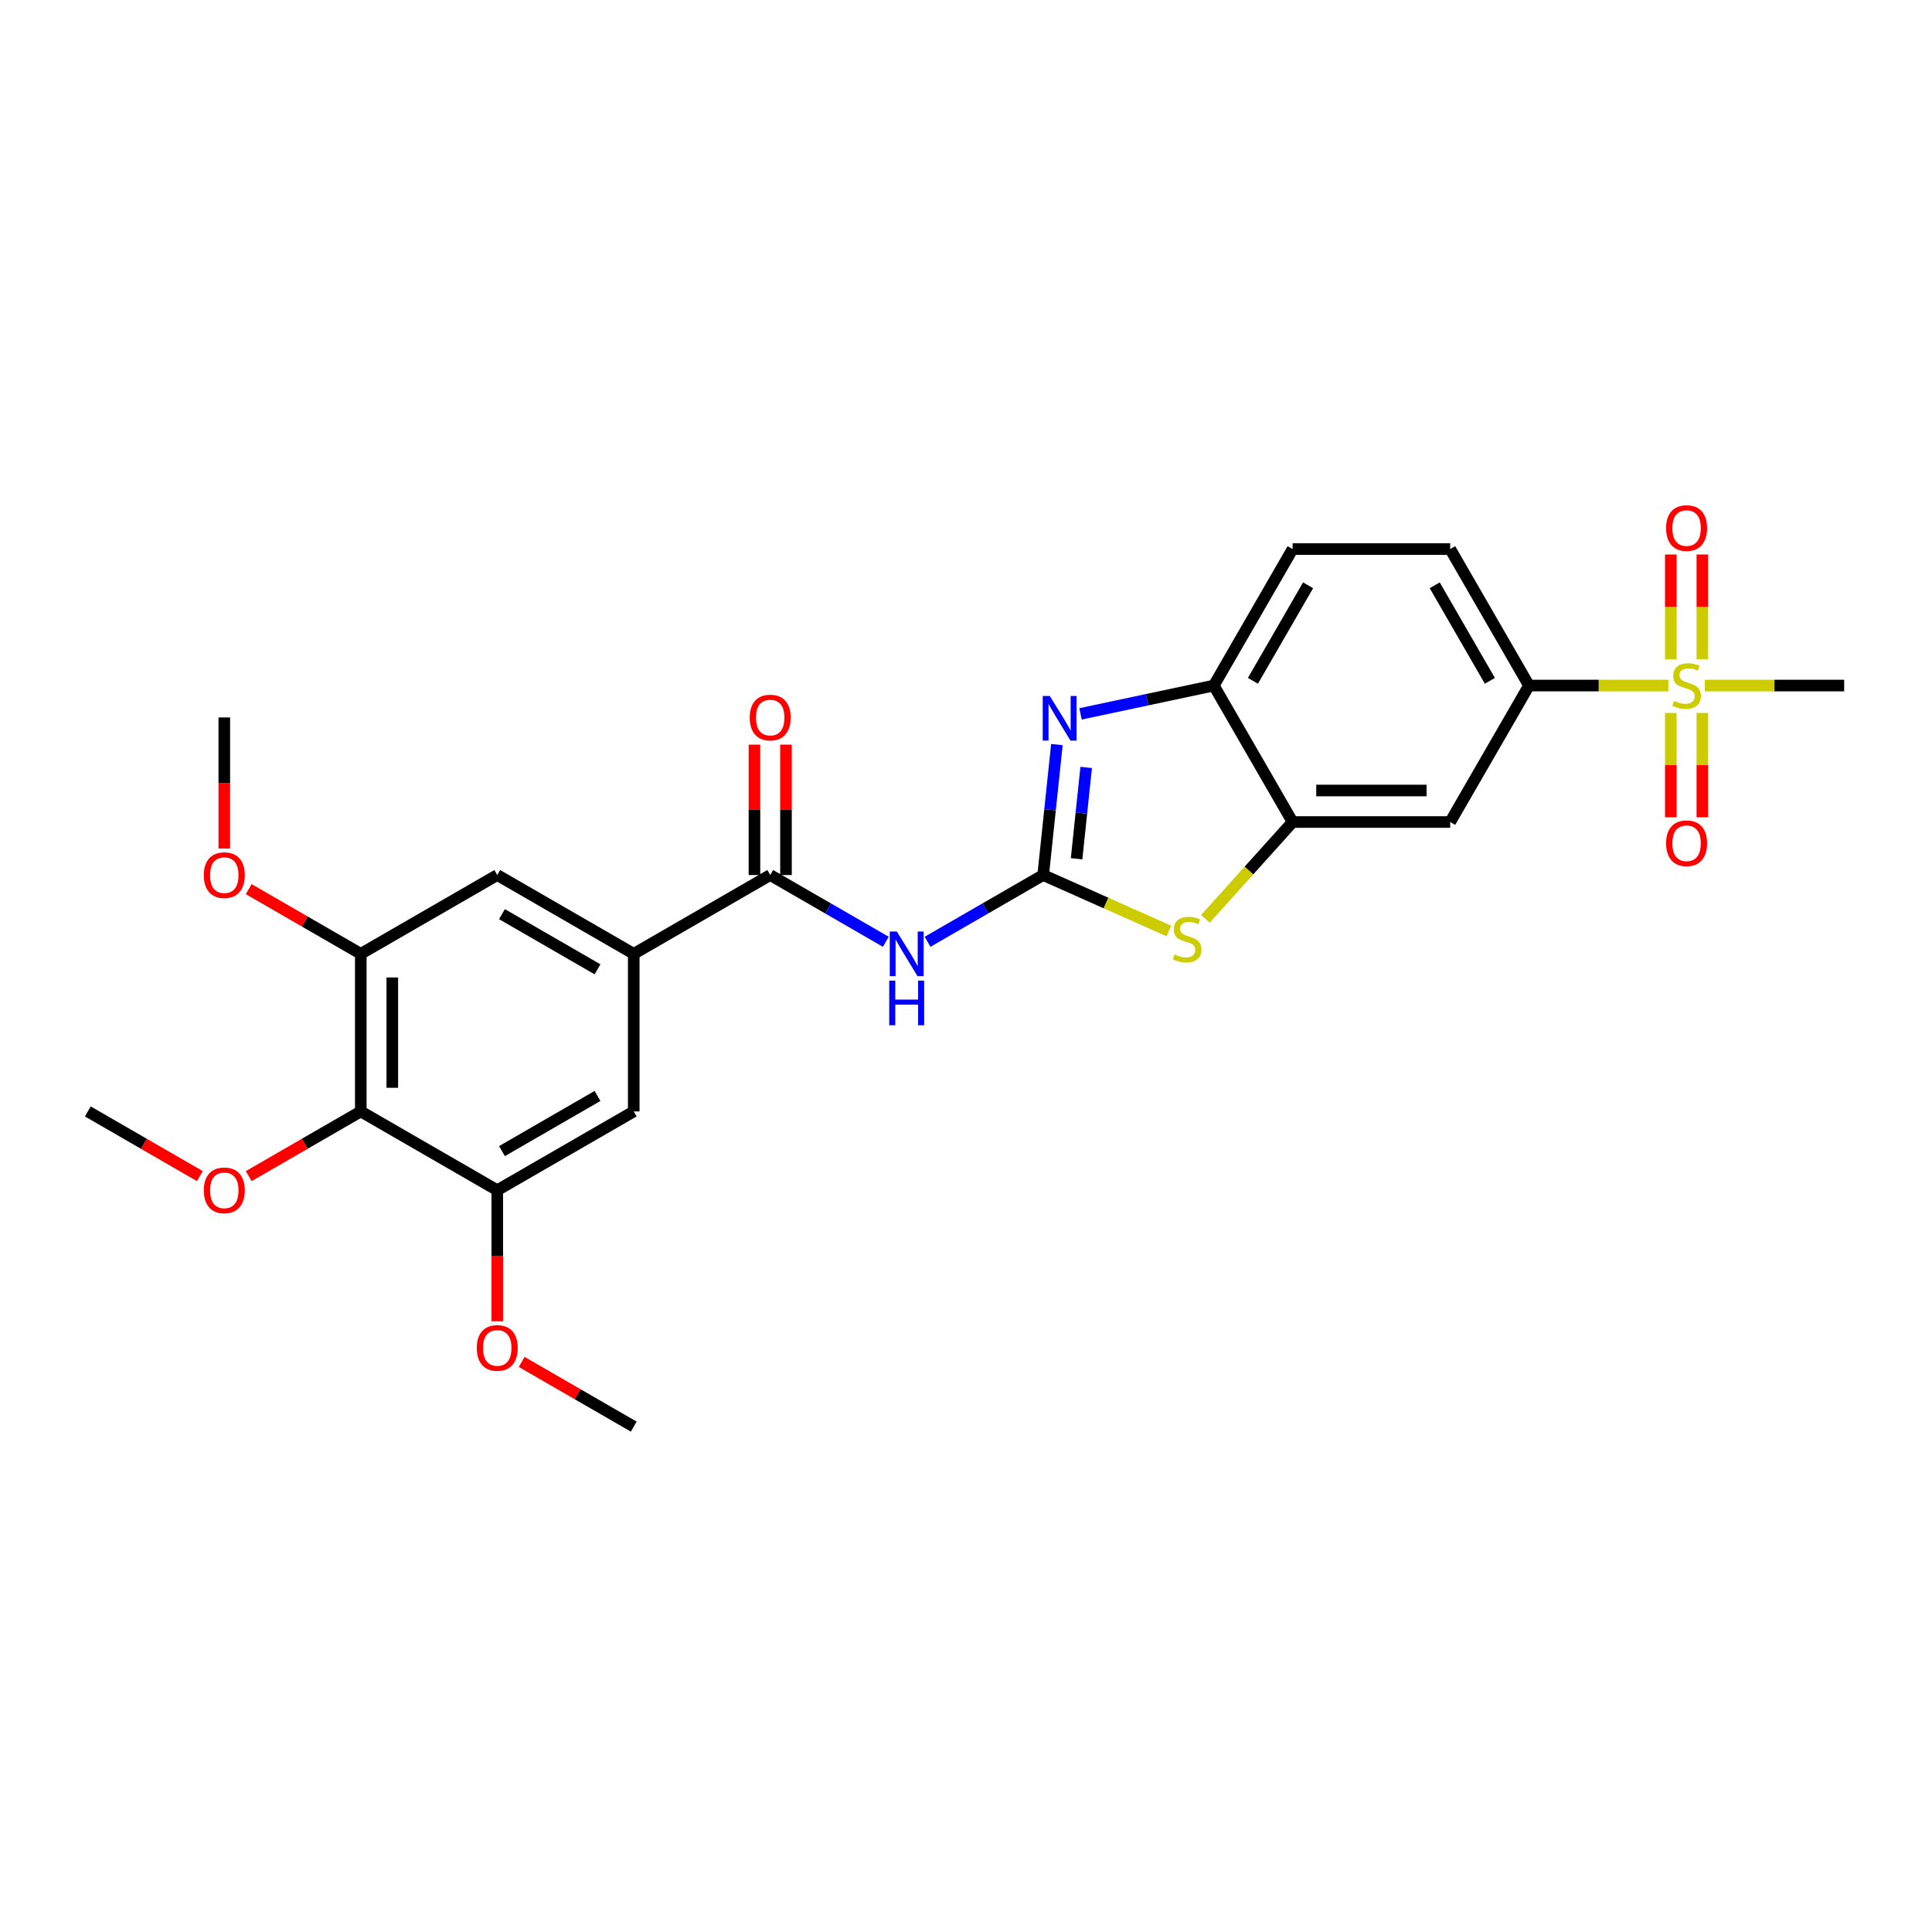 <?xml version='1.0' encoding='iso-8859-1'?>
<svg version='1.1' baseProfile='full'
              xmlns='http://www.w3.org/2000/svg'
                      xmlns:rdkit='http://www.rdkit.org/xml'
                      xmlns:xlink='http://www.w3.org/1999/xlink'
                  xml:space='preserve'
width='1000px' height='1000px' viewBox='0 0 1000 1000'>
<!-- END OF HEADER -->
<rect style='opacity:1.0;fill:#FFFFFF;stroke:none' width='1000' height='1000' x='0' y='0'> </rect>
<path class='bond-1' d='M 539.949,452.919 L 543.498,419.152' style='fill:none;fill-rule:evenodd;stroke:#000000;stroke-width:6px;stroke-linecap:butt;stroke-linejoin:miter;stroke-opacity:1' />
<path class='bond-1' d='M 543.498,419.152 L 547.047,385.385' style='fill:none;fill-rule:evenodd;stroke:#0000FF;stroke-width:6px;stroke-linecap:butt;stroke-linejoin:miter;stroke-opacity:1' />
<path class='bond-1' d='M 557.239,444.494 L 559.723,420.857' style='fill:none;fill-rule:evenodd;stroke:#000000;stroke-width:6px;stroke-linecap:butt;stroke-linejoin:miter;stroke-opacity:1' />
<path class='bond-1' d='M 559.723,420.857 L 562.207,397.22' style='fill:none;fill-rule:evenodd;stroke:#0000FF;stroke-width:6px;stroke-linecap:butt;stroke-linejoin:miter;stroke-opacity:1' />
<path class='bond-2' d='M 539.949,452.919 L 510.028,470.194' style='fill:none;fill-rule:evenodd;stroke:#000000;stroke-width:6px;stroke-linecap:butt;stroke-linejoin:miter;stroke-opacity:1' />
<path class='bond-2' d='M 510.028,470.194 L 480.107,487.469' style='fill:none;fill-rule:evenodd;stroke:#0000FF;stroke-width:6px;stroke-linecap:butt;stroke-linejoin:miter;stroke-opacity:1' />
<path class='bond-3' d='M 539.949,452.919 L 572.485,467.405' style='fill:none;fill-rule:evenodd;stroke:#000000;stroke-width:6px;stroke-linecap:butt;stroke-linejoin:miter;stroke-opacity:1' />
<path class='bond-3' d='M 572.485,467.405 L 605.022,481.891' style='fill:none;fill-rule:evenodd;stroke:#CCCC00;stroke-width:6px;stroke-linecap:butt;stroke-linejoin:miter;stroke-opacity:1' />
<path class='bond-0' d='M 863.529,354.836 L 827.467,354.836' style='fill:none;fill-rule:evenodd;stroke:#CCCC00;stroke-width:6px;stroke-linecap:butt;stroke-linejoin:miter;stroke-opacity:1' />
<path class='bond-0' d='M 827.467,354.836 L 791.405,354.836' style='fill:none;fill-rule:evenodd;stroke:#000000;stroke-width:6px;stroke-linecap:butt;stroke-linejoin:miter;stroke-opacity:1' />
<path class='bond-15' d='M 881.132,341.279 L 881.132,314.142' style='fill:none;fill-rule:evenodd;stroke:#CCCC00;stroke-width:6px;stroke-linecap:butt;stroke-linejoin:miter;stroke-opacity:1' />
<path class='bond-15' d='M 881.132,314.142 L 881.132,287.006' style='fill:none;fill-rule:evenodd;stroke:#FF0000;stroke-width:6px;stroke-linecap:butt;stroke-linejoin:miter;stroke-opacity:1' />
<path class='bond-15' d='M 864.818,341.279 L 864.818,314.142' style='fill:none;fill-rule:evenodd;stroke:#CCCC00;stroke-width:6px;stroke-linecap:butt;stroke-linejoin:miter;stroke-opacity:1' />
<path class='bond-15' d='M 864.818,314.142 L 864.818,287.006' style='fill:none;fill-rule:evenodd;stroke:#FF0000;stroke-width:6px;stroke-linecap:butt;stroke-linejoin:miter;stroke-opacity:1' />
<path class='bond-16' d='M 864.818,369.013 L 864.818,396.027' style='fill:none;fill-rule:evenodd;stroke:#CCCC00;stroke-width:6px;stroke-linecap:butt;stroke-linejoin:miter;stroke-opacity:1' />
<path class='bond-16' d='M 864.818,396.027 L 864.818,423.041' style='fill:none;fill-rule:evenodd;stroke:#FF0000;stroke-width:6px;stroke-linecap:butt;stroke-linejoin:miter;stroke-opacity:1' />
<path class='bond-16' d='M 881.132,369.013 L 881.132,396.027' style='fill:none;fill-rule:evenodd;stroke:#CCCC00;stroke-width:6px;stroke-linecap:butt;stroke-linejoin:miter;stroke-opacity:1' />
<path class='bond-16' d='M 881.132,396.027 L 881.132,423.041' style='fill:none;fill-rule:evenodd;stroke:#FF0000;stroke-width:6px;stroke-linecap:butt;stroke-linejoin:miter;stroke-opacity:1' />
<path class='bond-21' d='M 882.421,354.836 L 918.483,354.836' style='fill:none;fill-rule:evenodd;stroke:#CCCC00;stroke-width:6px;stroke-linecap:butt;stroke-linejoin:miter;stroke-opacity:1' />
<path class='bond-21' d='M 918.483,354.836 L 954.545,354.836' style='fill:none;fill-rule:evenodd;stroke:#000000;stroke-width:6px;stroke-linecap:butt;stroke-linejoin:miter;stroke-opacity:1' />
<path class='bond-8' d='M 559.276,369.5 L 593.77,362.168' style='fill:none;fill-rule:evenodd;stroke:#0000FF;stroke-width:6px;stroke-linecap:butt;stroke-linejoin:miter;stroke-opacity:1' />
<path class='bond-8' d='M 593.77,362.168 L 628.264,354.836' style='fill:none;fill-rule:evenodd;stroke:#000000;stroke-width:6px;stroke-linecap:butt;stroke-linejoin:miter;stroke-opacity:1' />
<path class='bond-4' d='M 458.507,487.469 L 428.586,470.194' style='fill:none;fill-rule:evenodd;stroke:#0000FF;stroke-width:6px;stroke-linecap:butt;stroke-linejoin:miter;stroke-opacity:1' />
<path class='bond-4' d='M 428.586,470.194 L 398.665,452.919' style='fill:none;fill-rule:evenodd;stroke:#000000;stroke-width:6px;stroke-linecap:butt;stroke-linejoin:miter;stroke-opacity:1' />
<path class='bond-5' d='M 623.913,475.606 L 646.481,450.542' style='fill:none;fill-rule:evenodd;stroke:#CCCC00;stroke-width:6px;stroke-linecap:butt;stroke-linejoin:miter;stroke-opacity:1' />
<path class='bond-5' d='M 646.481,450.542 L 669.049,425.478' style='fill:none;fill-rule:evenodd;stroke:#000000;stroke-width:6px;stroke-linecap:butt;stroke-linejoin:miter;stroke-opacity:1' />
<path class='bond-6' d='M 398.665,452.919 L 328.023,493.704' style='fill:none;fill-rule:evenodd;stroke:#000000;stroke-width:6px;stroke-linecap:butt;stroke-linejoin:miter;stroke-opacity:1' />
<path class='bond-17' d='M 406.822,452.919 L 406.822,419.173' style='fill:none;fill-rule:evenodd;stroke:#000000;stroke-width:6px;stroke-linecap:butt;stroke-linejoin:miter;stroke-opacity:1' />
<path class='bond-17' d='M 406.822,419.173 L 406.822,385.427' style='fill:none;fill-rule:evenodd;stroke:#FF0000;stroke-width:6px;stroke-linecap:butt;stroke-linejoin:miter;stroke-opacity:1' />
<path class='bond-17' d='M 390.508,452.919 L 390.508,419.173' style='fill:none;fill-rule:evenodd;stroke:#000000;stroke-width:6px;stroke-linecap:butt;stroke-linejoin:miter;stroke-opacity:1' />
<path class='bond-17' d='M 390.508,419.173 L 390.508,385.427' style='fill:none;fill-rule:evenodd;stroke:#FF0000;stroke-width:6px;stroke-linecap:butt;stroke-linejoin:miter;stroke-opacity:1' />
<path class='bond-10' d='M 669.049,425.478 L 750.619,425.478' style='fill:none;fill-rule:evenodd;stroke:#000000;stroke-width:6px;stroke-linecap:butt;stroke-linejoin:miter;stroke-opacity:1' />
<path class='bond-10' d='M 681.284,409.164 L 738.384,409.164' style='fill:none;fill-rule:evenodd;stroke:#000000;stroke-width:6px;stroke-linecap:butt;stroke-linejoin:miter;stroke-opacity:1' />
<path class='bond-27' d='M 669.049,425.478 L 628.264,354.836' style='fill:none;fill-rule:evenodd;stroke:#000000;stroke-width:6px;stroke-linecap:butt;stroke-linejoin:miter;stroke-opacity:1' />
<path class='bond-13' d='M 328.023,493.704 L 328.023,575.275' style='fill:none;fill-rule:evenodd;stroke:#000000;stroke-width:6px;stroke-linecap:butt;stroke-linejoin:miter;stroke-opacity:1' />
<path class='bond-14' d='M 328.023,493.704 L 257.381,452.919' style='fill:none;fill-rule:evenodd;stroke:#000000;stroke-width:6px;stroke-linecap:butt;stroke-linejoin:miter;stroke-opacity:1' />
<path class='bond-14' d='M 309.27,501.715 L 259.82,473.165' style='fill:none;fill-rule:evenodd;stroke:#000000;stroke-width:6px;stroke-linecap:butt;stroke-linejoin:miter;stroke-opacity:1' />
<path class='bond-7' d='M 186.739,575.275 L 186.739,493.704' style='fill:none;fill-rule:evenodd;stroke:#000000;stroke-width:6px;stroke-linecap:butt;stroke-linejoin:miter;stroke-opacity:1' />
<path class='bond-7' d='M 203.053,563.039 L 203.053,505.94' style='fill:none;fill-rule:evenodd;stroke:#000000;stroke-width:6px;stroke-linecap:butt;stroke-linejoin:miter;stroke-opacity:1' />
<path class='bond-20' d='M 186.739,575.275 L 157.739,592.017' style='fill:none;fill-rule:evenodd;stroke:#000000;stroke-width:6px;stroke-linecap:butt;stroke-linejoin:miter;stroke-opacity:1' />
<path class='bond-20' d='M 157.739,592.017 L 128.74,608.76' style='fill:none;fill-rule:evenodd;stroke:#FF0000;stroke-width:6px;stroke-linecap:butt;stroke-linejoin:miter;stroke-opacity:1' />
<path class='bond-29' d='M 186.739,575.275 L 257.381,616.06' style='fill:none;fill-rule:evenodd;stroke:#000000;stroke-width:6px;stroke-linecap:butt;stroke-linejoin:miter;stroke-opacity:1' />
<path class='bond-18' d='M 628.264,354.836 L 669.049,284.194' style='fill:none;fill-rule:evenodd;stroke:#000000;stroke-width:6px;stroke-linecap:butt;stroke-linejoin:miter;stroke-opacity:1' />
<path class='bond-18' d='M 648.51,352.397 L 677.059,302.947' style='fill:none;fill-rule:evenodd;stroke:#000000;stroke-width:6px;stroke-linecap:butt;stroke-linejoin:miter;stroke-opacity:1' />
<path class='bond-9' d='M 791.405,354.836 L 750.619,425.478' style='fill:none;fill-rule:evenodd;stroke:#000000;stroke-width:6px;stroke-linecap:butt;stroke-linejoin:miter;stroke-opacity:1' />
<path class='bond-28' d='M 791.405,354.836 L 750.619,284.194' style='fill:none;fill-rule:evenodd;stroke:#000000;stroke-width:6px;stroke-linecap:butt;stroke-linejoin:miter;stroke-opacity:1' />
<path class='bond-28' d='M 771.158,352.397 L 742.609,302.947' style='fill:none;fill-rule:evenodd;stroke:#000000;stroke-width:6px;stroke-linecap:butt;stroke-linejoin:miter;stroke-opacity:1' />
<path class='bond-11' d='M 257.381,616.06 L 328.023,575.275' style='fill:none;fill-rule:evenodd;stroke:#000000;stroke-width:6px;stroke-linecap:butt;stroke-linejoin:miter;stroke-opacity:1' />
<path class='bond-11' d='M 259.82,595.814 L 309.27,567.264' style='fill:none;fill-rule:evenodd;stroke:#000000;stroke-width:6px;stroke-linecap:butt;stroke-linejoin:miter;stroke-opacity:1' />
<path class='bond-22' d='M 257.381,616.06 L 257.381,649.985' style='fill:none;fill-rule:evenodd;stroke:#000000;stroke-width:6px;stroke-linecap:butt;stroke-linejoin:miter;stroke-opacity:1' />
<path class='bond-22' d='M 257.381,649.985 L 257.381,683.91' style='fill:none;fill-rule:evenodd;stroke:#FF0000;stroke-width:6px;stroke-linecap:butt;stroke-linejoin:miter;stroke-opacity:1' />
<path class='bond-12' d='M 186.739,493.704 L 257.381,452.919' style='fill:none;fill-rule:evenodd;stroke:#000000;stroke-width:6px;stroke-linecap:butt;stroke-linejoin:miter;stroke-opacity:1' />
<path class='bond-23' d='M 186.739,493.704 L 157.739,476.961' style='fill:none;fill-rule:evenodd;stroke:#000000;stroke-width:6px;stroke-linecap:butt;stroke-linejoin:miter;stroke-opacity:1' />
<path class='bond-23' d='M 157.739,476.961 L 128.74,460.219' style='fill:none;fill-rule:evenodd;stroke:#FF0000;stroke-width:6px;stroke-linecap:butt;stroke-linejoin:miter;stroke-opacity:1' />
<path class='bond-19' d='M 669.049,284.194 L 750.619,284.194' style='fill:none;fill-rule:evenodd;stroke:#000000;stroke-width:6px;stroke-linecap:butt;stroke-linejoin:miter;stroke-opacity:1' />
<path class='bond-24' d='M 103.453,608.76 L 74.454,592.017' style='fill:none;fill-rule:evenodd;stroke:#FF0000;stroke-width:6px;stroke-linecap:butt;stroke-linejoin:miter;stroke-opacity:1' />
<path class='bond-24' d='M 74.454,592.017 L 45.455,575.275' style='fill:none;fill-rule:evenodd;stroke:#000000;stroke-width:6px;stroke-linecap:butt;stroke-linejoin:miter;stroke-opacity:1' />
<path class='bond-25' d='M 270.024,704.93 L 299.024,721.673' style='fill:none;fill-rule:evenodd;stroke:#FF0000;stroke-width:6px;stroke-linecap:butt;stroke-linejoin:miter;stroke-opacity:1' />
<path class='bond-25' d='M 299.024,721.673 L 328.023,738.416' style='fill:none;fill-rule:evenodd;stroke:#000000;stroke-width:6px;stroke-linecap:butt;stroke-linejoin:miter;stroke-opacity:1' />
<path class='bond-26' d='M 116.097,439.199 L 116.097,405.274' style='fill:none;fill-rule:evenodd;stroke:#FF0000;stroke-width:6px;stroke-linecap:butt;stroke-linejoin:miter;stroke-opacity:1' />
<path class='bond-26' d='M 116.097,405.274 L 116.097,371.348' style='fill:none;fill-rule:evenodd;stroke:#000000;stroke-width:6px;stroke-linecap:butt;stroke-linejoin:miter;stroke-opacity:1' />
<path  class='atom-1' d='M 866.449 362.764
Q 866.71 362.862, 867.787 363.319
Q 868.864 363.776, 870.038 364.07
Q 871.246 364.331, 872.42 364.331
Q 874.606 364.331, 875.879 363.287
Q 877.151 362.21, 877.151 360.35
Q 877.151 359.077, 876.499 358.294
Q 875.879 357.511, 874.9 357.087
Q 873.921 356.663, 872.29 356.174
Q 870.234 355.554, 868.994 354.966
Q 867.787 354.379, 866.906 353.139
Q 866.058 351.899, 866.058 349.811
Q 866.058 346.907, 868.016 345.113
Q 870.006 343.318, 873.921 343.318
Q 876.597 343.318, 879.631 344.591
L 878.881 347.103
Q 876.107 345.961, 874.019 345.961
Q 871.768 345.961, 870.528 346.907
Q 869.288 347.821, 869.321 349.42
Q 869.321 350.659, 869.941 351.41
Q 870.593 352.16, 871.507 352.584
Q 872.453 353.009, 874.019 353.498
Q 876.107 354.151, 877.347 354.803
Q 878.587 355.456, 879.468 356.794
Q 880.382 358.099, 880.382 360.35
Q 880.382 363.548, 878.228 365.277
Q 876.107 366.974, 872.551 366.974
Q 870.495 366.974, 868.929 366.517
Q 867.396 366.093, 865.568 365.342
L 866.449 362.764
' fill='#CCCC00'/>
<path  class='atom-2' d='M 543.369 360.245
L 550.939 372.48
Q 551.69 373.688, 552.897 375.874
Q 554.104 378.06, 554.169 378.19
L 554.169 360.245
L 557.236 360.245
L 557.236 383.346
L 554.071 383.346
L 545.947 369.968
Q 545.001 368.402, 543.989 366.607
Q 543.01 364.813, 542.717 364.258
L 542.717 383.346
L 539.715 383.346
L 539.715 360.245
L 543.369 360.245
' fill='#0000FF'/>
<path  class='atom-3' d='M 464.201 482.154
L 471.771 494.389
Q 472.521 495.597, 473.728 497.783
Q 474.935 499.969, 475.001 500.099
L 475.001 482.154
L 478.068 482.154
L 478.068 505.255
L 474.903 505.255
L 466.778 491.877
Q 465.832 490.311, 464.821 488.516
Q 463.842 486.722, 463.548 486.167
L 463.548 505.255
L 460.546 505.255
L 460.546 482.154
L 464.201 482.154
' fill='#0000FF'/>
<path  class='atom-3' d='M 460.269 507.565
L 463.401 507.565
L 463.401 517.386
L 475.213 517.386
L 475.213 507.565
L 478.345 507.565
L 478.345 530.665
L 475.213 530.665
L 475.213 519.996
L 463.401 519.996
L 463.401 530.665
L 460.269 530.665
L 460.269 507.565
' fill='#0000FF'/>
<path  class='atom-4' d='M 607.942 494.025
Q 608.203 494.123, 609.28 494.58
Q 610.356 495.037, 611.531 495.33
Q 612.738 495.591, 613.913 495.591
Q 616.099 495.591, 617.371 494.547
Q 618.644 493.471, 618.644 491.611
Q 618.644 490.338, 617.991 489.555
Q 617.371 488.772, 616.393 488.348
Q 615.414 487.924, 613.782 487.434
Q 611.727 486.814, 610.487 486.227
Q 609.28 485.64, 608.399 484.4
Q 607.55 483.16, 607.55 481.072
Q 607.55 478.168, 609.508 476.373
Q 611.498 474.579, 615.414 474.579
Q 618.089 474.579, 621.124 475.851
L 620.373 478.364
Q 617.6 477.222, 615.512 477.222
Q 613.26 477.222, 612.02 478.168
Q 610.781 479.082, 610.813 480.68
Q 610.813 481.92, 611.433 482.671
Q 612.086 483.421, 612.999 483.845
Q 613.945 484.269, 615.512 484.759
Q 617.6 485.411, 618.84 486.064
Q 620.08 486.717, 620.961 488.054
Q 621.874 489.359, 621.874 491.611
Q 621.874 494.808, 619.721 496.538
Q 617.6 498.234, 614.043 498.234
Q 611.988 498.234, 610.422 497.777
Q 608.888 497.353, 607.061 496.603
L 607.942 494.025
' fill='#CCCC00'/>
<path  class='atom-16' d='M 862.371 273.331
Q 862.371 267.784, 865.112 264.684
Q 867.852 261.584, 872.975 261.584
Q 878.098 261.584, 880.838 264.684
Q 883.579 267.784, 883.579 273.331
Q 883.579 278.943, 880.806 282.14
Q 878.032 285.305, 872.975 285.305
Q 867.885 285.305, 865.112 282.14
Q 862.371 278.975, 862.371 273.331
M 872.975 282.695
Q 876.499 282.695, 878.391 280.346
Q 880.316 277.964, 880.316 273.331
Q 880.316 268.795, 878.391 266.511
Q 876.499 264.195, 872.975 264.195
Q 869.451 264.195, 867.526 266.479
Q 865.634 268.763, 865.634 273.331
Q 865.634 277.996, 867.526 280.346
Q 869.451 282.695, 872.975 282.695
' fill='#FF0000'/>
<path  class='atom-17' d='M 862.371 436.472
Q 862.371 430.925, 865.112 427.825
Q 867.852 424.725, 872.975 424.725
Q 878.098 424.725, 880.838 427.825
Q 883.579 430.925, 883.579 436.472
Q 883.579 442.084, 880.806 445.281
Q 878.032 448.446, 872.975 448.446
Q 867.885 448.446, 865.112 445.281
Q 862.371 442.116, 862.371 436.472
M 872.975 445.836
Q 876.499 445.836, 878.391 443.487
Q 880.316 441.105, 880.316 436.472
Q 880.316 431.936, 878.391 429.652
Q 876.499 427.336, 872.975 427.336
Q 869.451 427.336, 867.526 429.62
Q 865.634 431.904, 865.634 436.472
Q 865.634 441.137, 867.526 443.487
Q 869.451 445.836, 872.975 445.836
' fill='#FF0000'/>
<path  class='atom-18' d='M 388.061 371.414
Q 388.061 365.867, 390.802 362.767
Q 393.542 359.668, 398.665 359.668
Q 403.788 359.668, 406.528 362.767
Q 409.269 365.867, 409.269 371.414
Q 409.269 377.026, 406.496 380.223
Q 403.722 383.388, 398.665 383.388
Q 393.575 383.388, 390.802 380.223
Q 388.061 377.058, 388.061 371.414
M 398.665 380.778
Q 402.189 380.778, 404.081 378.429
Q 406.006 376.047, 406.006 371.414
Q 406.006 366.878, 404.081 364.594
Q 402.189 362.278, 398.665 362.278
Q 395.141 362.278, 393.216 364.562
Q 391.324 366.846, 391.324 371.414
Q 391.324 376.08, 393.216 378.429
Q 395.141 380.778, 398.665 380.778
' fill='#FF0000'/>
<path  class='atom-21' d='M 105.492 616.125
Q 105.492 610.578, 108.233 607.479
Q 110.974 604.379, 116.097 604.379
Q 121.219 604.379, 123.96 607.479
Q 126.701 610.578, 126.701 616.125
Q 126.701 621.737, 123.927 624.935
Q 121.154 628.1, 116.097 628.1
Q 111.007 628.1, 108.233 624.935
Q 105.492 621.77, 105.492 616.125
M 116.097 625.489
Q 119.62 625.489, 121.513 623.14
Q 123.438 620.758, 123.438 616.125
Q 123.438 611.59, 121.513 609.306
Q 119.62 606.989, 116.097 606.989
Q 112.573 606.989, 110.648 609.273
Q 108.755 611.557, 108.755 616.125
Q 108.755 620.791, 110.648 623.14
Q 112.573 625.489, 116.097 625.489
' fill='#FF0000'/>
<path  class='atom-23' d='M 246.777 697.696
Q 246.777 692.149, 249.517 689.049
Q 252.258 685.949, 257.381 685.949
Q 262.503 685.949, 265.244 689.049
Q 267.985 692.149, 267.985 697.696
Q 267.985 703.308, 265.212 706.505
Q 262.438 709.67, 257.381 709.67
Q 252.291 709.67, 249.517 706.505
Q 246.777 703.34, 246.777 697.696
M 257.381 707.06
Q 260.905 707.06, 262.797 704.711
Q 264.722 702.329, 264.722 697.696
Q 264.722 693.16, 262.797 690.876
Q 260.905 688.56, 257.381 688.56
Q 253.857 688.56, 251.932 690.844
Q 250.039 693.128, 250.039 697.696
Q 250.039 702.361, 251.932 704.711
Q 253.857 707.06, 257.381 707.06
' fill='#FF0000'/>
<path  class='atom-24' d='M 105.492 452.984
Q 105.492 447.437, 108.233 444.338
Q 110.974 441.238, 116.097 441.238
Q 121.219 441.238, 123.96 444.338
Q 126.701 447.437, 126.701 452.984
Q 126.701 458.596, 123.927 461.794
Q 121.154 464.959, 116.097 464.959
Q 111.007 464.959, 108.233 461.794
Q 105.492 458.629, 105.492 452.984
M 116.097 462.348
Q 119.62 462.348, 121.513 459.999
Q 123.438 457.617, 123.438 452.984
Q 123.438 448.449, 121.513 446.165
Q 119.62 443.848, 116.097 443.848
Q 112.573 443.848, 110.648 446.132
Q 108.755 448.416, 108.755 452.984
Q 108.755 457.65, 110.648 459.999
Q 112.573 462.348, 116.097 462.348
' fill='#FF0000'/>
</svg>
